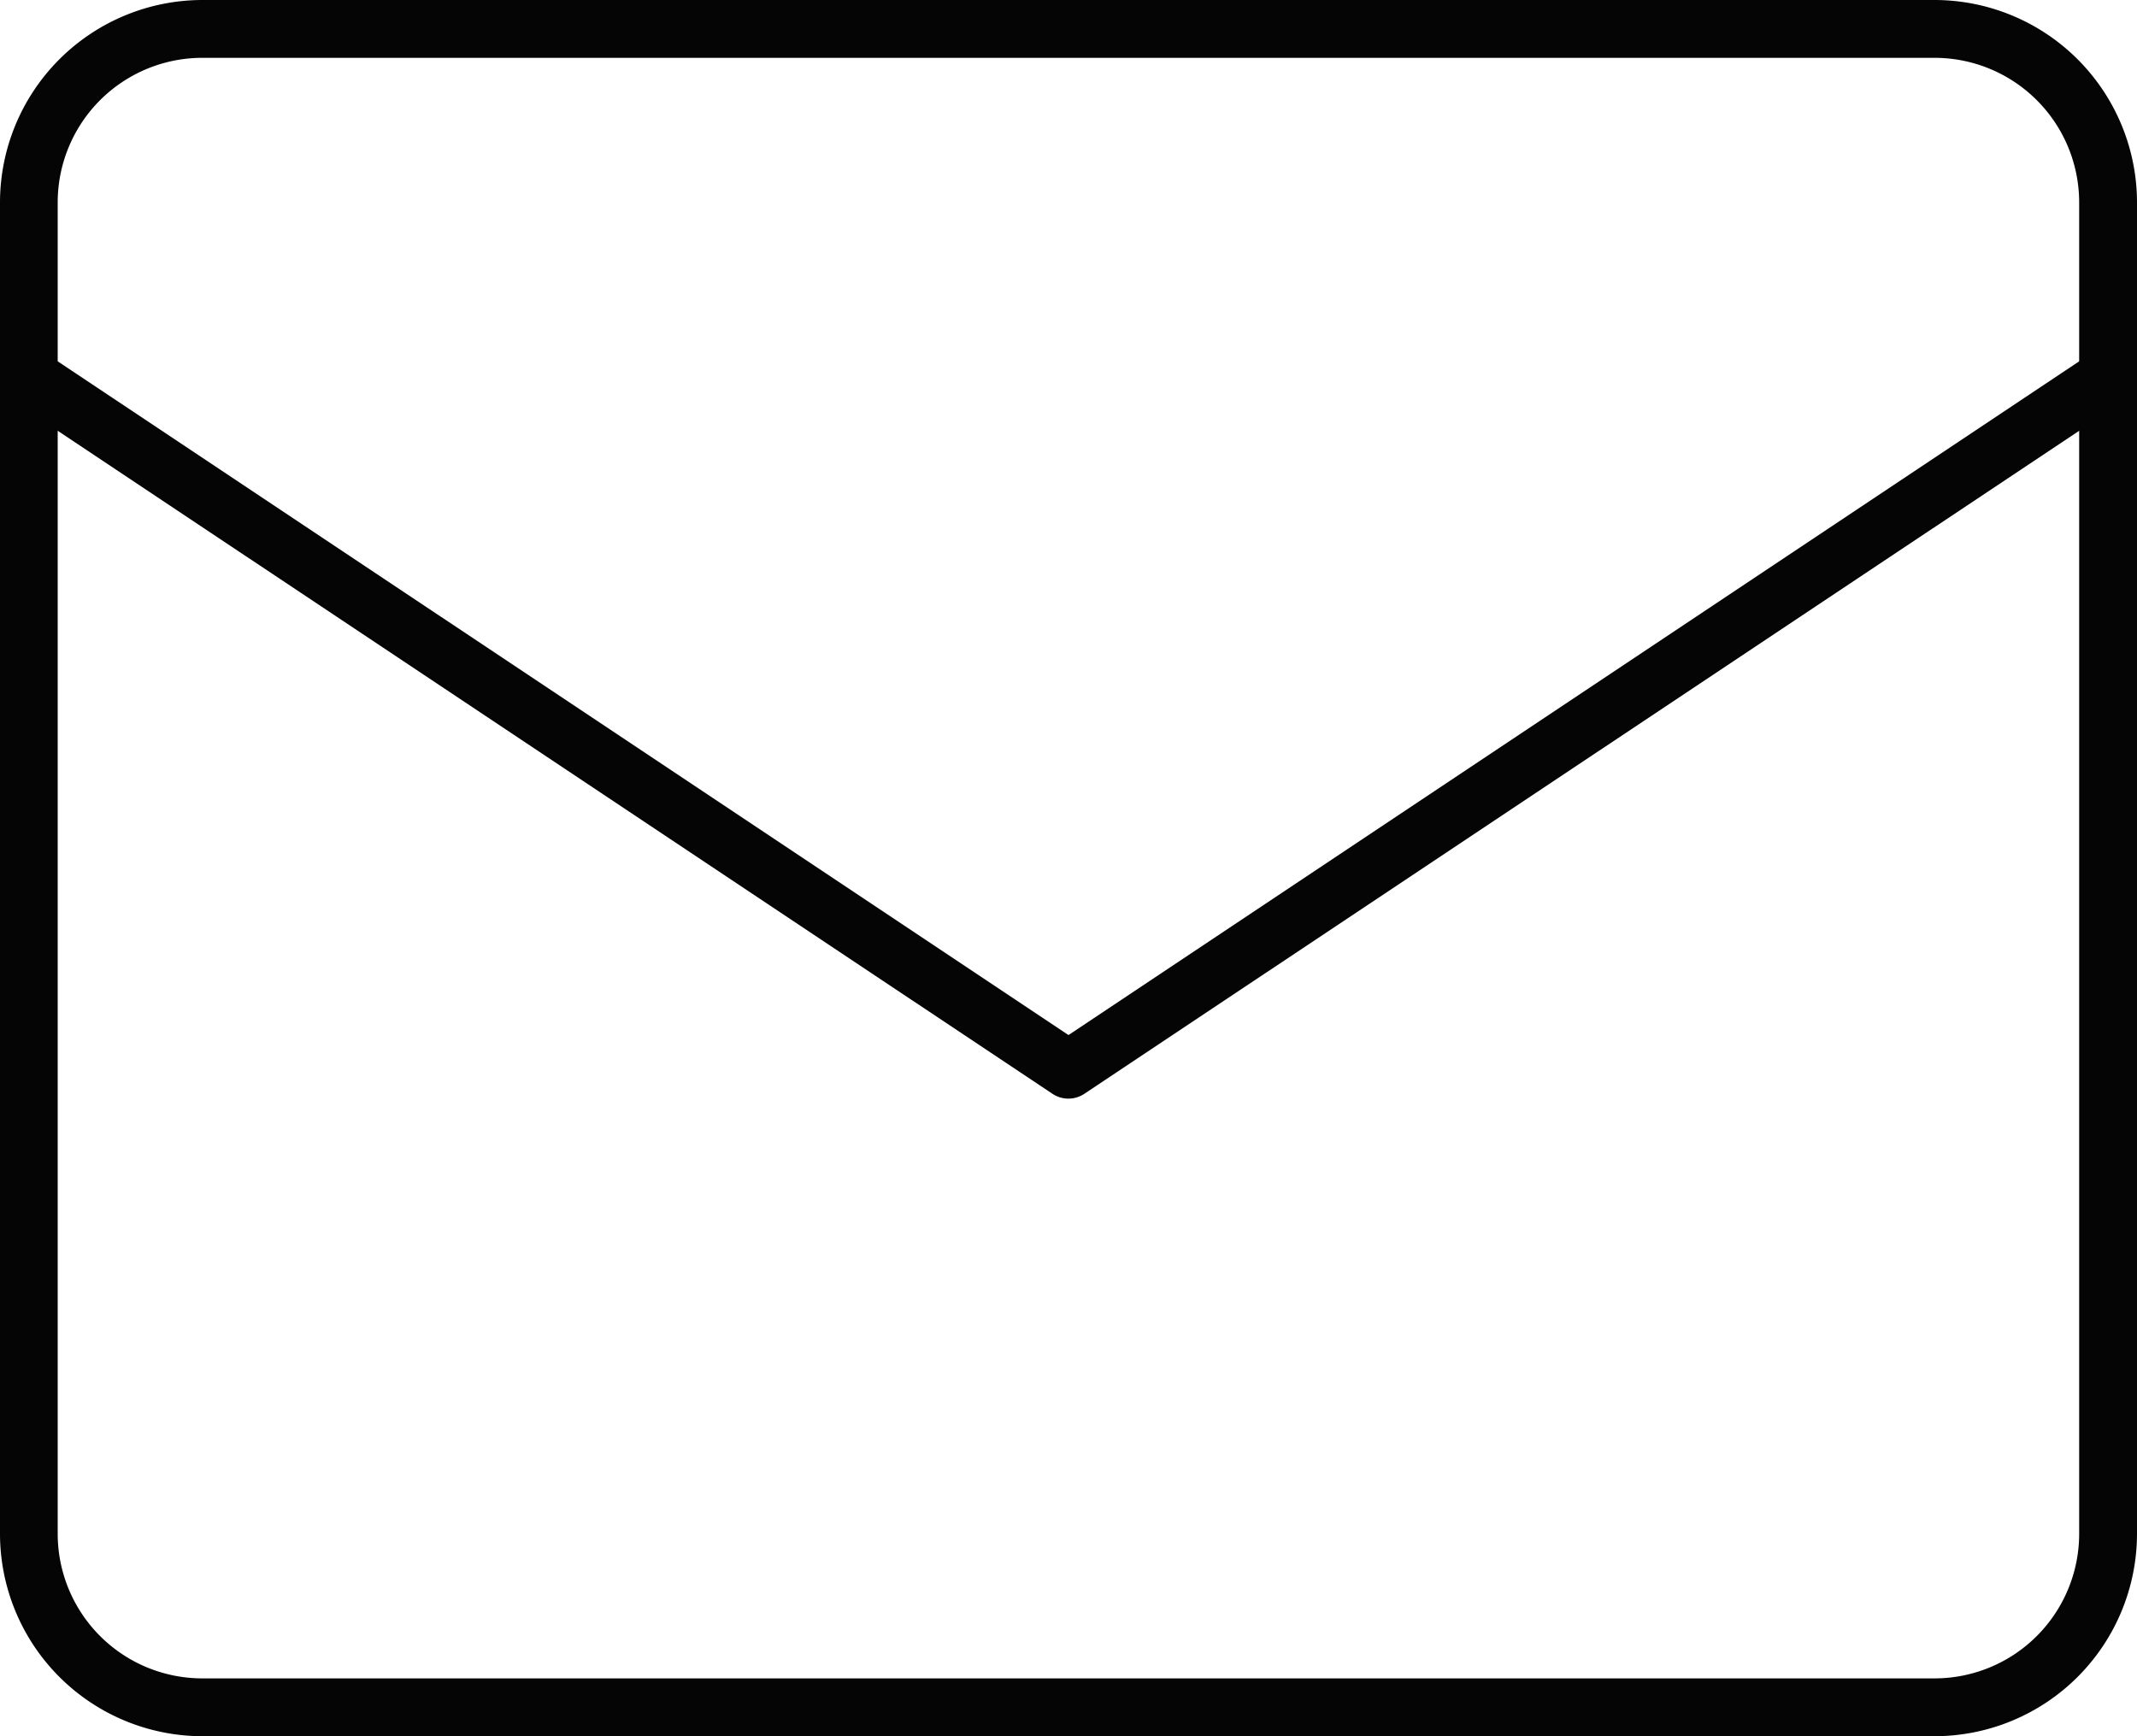 <svg xmlns="http://www.w3.org/2000/svg" width="16" height="13" viewBox="0 0 16 13">
  <g id="_831_ma_h" data-name="831_ma_h" transform="translate(-5.5 -12.5)">
    <path id="長方形_3665" data-name="長方形 3665" d="M1.014-.5H13.986A1.517,1.517,0,0,1,15.5,1.017v9.967A1.517,1.517,0,0,1,13.986,12.5H1.014A1.517,1.517,0,0,1-.5,10.983V1.017A1.517,1.517,0,0,1,1.014-.5ZM13.986,12.067a1.083,1.083,0,0,0,1.081-1.083V1.017A1.083,1.083,0,0,0,13.986-.067H1.014A1.083,1.083,0,0,0-.068,1.017v9.967a1.083,1.083,0,0,0,1.081,1.083Z" transform="translate(6 13)" fill="#050505"/>
    <path id="パス_90" data-name="パス 90" d="M13.5,24.122a.216.216,0,0,1-.12-.036L5.6,18.9a.216.216,0,0,1,.24-.36L13.5,23.646l7.664-5.109a.216.216,0,0,1,.24.36L13.62,24.085A.216.216,0,0,1,13.5,24.122Z" transform="translate(0 -3.396)" fill="#050505"/>
  </g>
</svg>
